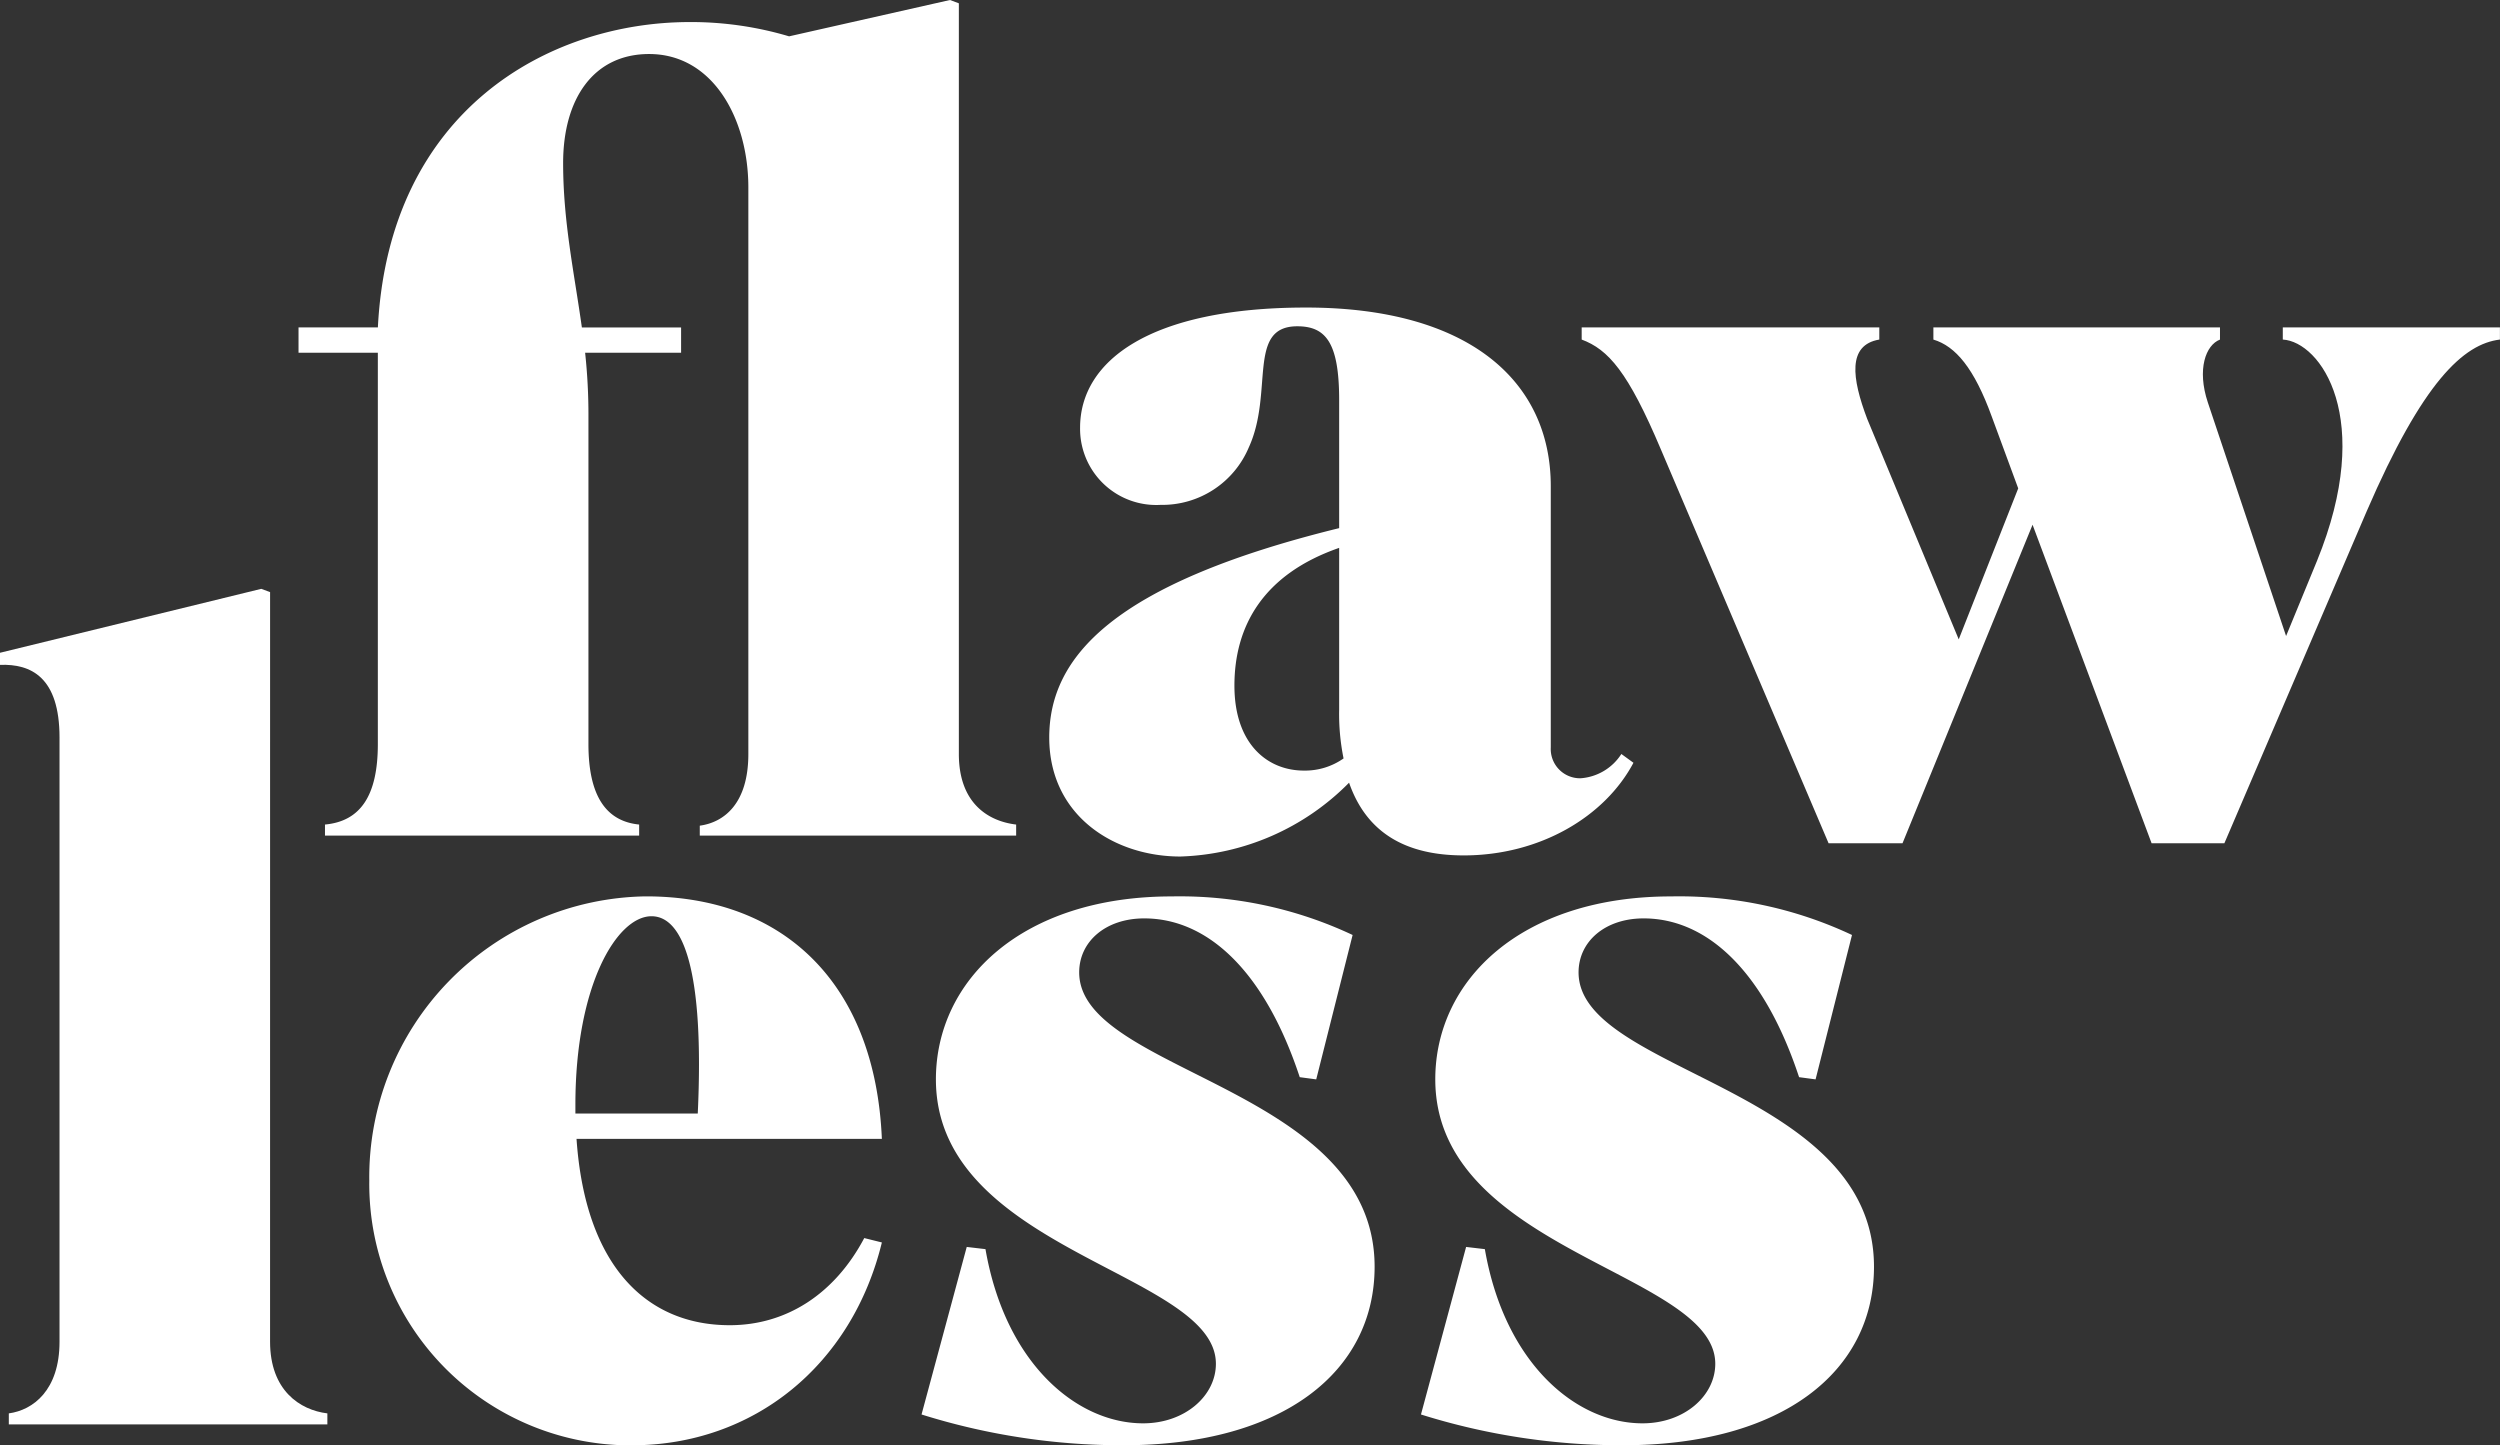 <svg xmlns="http://www.w3.org/2000/svg" xmlns:xlink="http://www.w3.org/1999/xlink" width="175.009" height="101.18" viewBox="0 0 175.009 101.18">
  <rect x="0" y="0" width="175.009" height="101.18" fill="#333333" stroke="none"/>
  <defs>
    <clipPath id="clip-path">
      <path id="Pfad_14" data-name="Pfad 14" d="M0,75.5H175.009V-25.68H0Z" transform="translate(0 25.68)" fill="#fff"/>
    </clipPath>
  </defs>
  <g id="Gruppe_19" data-name="Gruppe 19" transform="translate(0 25.68)">
    <g id="Gruppe_18" data-name="Gruppe 18" transform="translate(0 -25.68)" clip-path="url(#clip-path)">
      <g id="Gruppe_11" data-name="Gruppe 11" transform="translate(20.898 0)">
        <path id="Pfad_7" data-name="Pfad 7" d="M20.96,43.13c1.7-.232,3.4-1.544,3.4-5.016V-1.55c0-4.787-2.47-9.338-6.946-9.338-3.857,0-6.02,3.085-6.02,7.64,0,4.09.772,7.64,1.312,11.5h6.946v1.773H12.934a40.482,40.482,0,0,1,.232,4.476V37.421c0,3.625,1.233,5.4,3.55,5.63v.772H-5.277v-.772c2.47-.229,3.7-2.005,3.7-5.63v-27.4H-7.129V8.249h5.555c.772-15.2,11.962-21.375,21.84-21.375a24.05,24.05,0,0,1,6.946,1L38.477-14.67l.619.232V38.115c0,3.471,2.084,4.708,4.011,4.937v.772H20.96Z" transform="translate(7.129 14.67)" fill="#fff"/>
      </g>
      <g id="Gruppe_12" data-name="Gruppe 12" transform="translate(73.451 21.529)">
        <path id="Pfad_8" data-name="Pfad 8" d="M15.662,24.82A17.331,17.331,0,0,1,3.853,29.989c-4.63,0-9.18-2.853-9.18-8.333C-5.327,16.1-1,10.927,14.968,7V-1.957c0-4.015-.926-5.173-2.931-5.173-3.554,0-1.623,4.63-3.4,8.491A6.571,6.571,0,0,1,2.466,5.372,5.332,5.332,0,0,1-3.168-.03c0-4.708,4.941-8.412,15.819-8.412,11.422,0,17.131,5.173,17.131,12.5v18.29a2.05,2.05,0,0,0,2.084,2.163,3.7,3.7,0,0,0,2.857-1.7l.847.615c-2.005,3.782-6.56,6.485-11.883,6.485-4.011,0-6.793-1.544-8.026-5.094m-.386-1.7a15.61,15.61,0,0,1-.307-3.4V8.382c-5.327,1.852-7.332,5.481-7.332,9.645,0,4.09,2.317,5.946,4.862,5.946a4.69,4.69,0,0,0,2.778-.851" transform="translate(5.327 8.442)" fill="#fff"/>
      </g>
      <g id="Gruppe_13" data-name="Gruppe 13" transform="translate(110.723 22.919)">
        <path id="Pfad_9" data-name="Pfad 9" d="M23.553,10.308l-9.105,22.3H9.274L-2.456,5.06c-2.313-5.481-3.7-7.021-5.555-7.715v-.851H12.824v.851c-2.238.382-1.927,2.7-.847,5.555l6.407,15.433L22.548,7.763,20.7,2.747c-1.233-3.4-2.545-4.941-4.09-5.4v-.851H36.673v.851c-1,.382-1.623,2.08-.851,4.4L41.3,18.1l2.159-5.248C47.551,2.822,43.694-2.5,41.07-2.655v-.851h15.2v.851c-2.545.307-5.4,2.931-9.334,12.037L36.98,32.608H31.886Z" transform="translate(8.011 3.506)" fill="#fff"/>
      </g>
      <g id="Gruppe_14" data-name="Gruppe 14" transform="translate(-0.002 41.22)">
        <path id="Pfad_10" data-name="Pfad 10" d="M14.109,39.329c0,3.4,2.084,4.783,4.011,5.016v.772H-4.18v-.772c1.7-.232,3.55-1.619,3.55-5.016V-2.96c0-4.247-2.005-5.173-4.169-5.094V-8.9l18.29-4.476.619.229Z" transform="translate(4.799 13.377)" fill="#fff"/>
      </g>
      <g id="Gruppe_15" data-name="Gruppe 15" transform="translate(25.852 62.749)">
        <path id="Pfad_11" data-name="Pfad 11" d="M13.7,28.677A18.294,18.294,0,0,1-4.661,10.155,19.649,19.649,0,0,1,14.708-9.754c9.645,0,16.052,6.1,16.513,16.978H9.846c.615,8.952,4.937,13.042,10.725,13.042,3.936,0,7.332-2.159,9.417-6.1l1.233.307c-2.084,8.566-8.952,14.2-17.517,14.2M9.767,5.447h8.566c.465-9.953-1-13.81-3.239-13.81-2.4,0-5.327,4.783-5.327,13.2Z" transform="translate(4.661 9.754)" fill="#fff"/>
      </g>
      <g id="Gruppe_16" data-name="Gruppe 16" transform="translate(64.511 62.747)">
        <path id="Pfad_12" data-name="Pfad 12" d="M15.376,24.417c0-6.407-19.6-7.872-19.6-19.909C-4.225-2.438,1.8-8.3,12.291-8.3A28.419,28.419,0,0,1,24.947-5.6L22.4,4.508l-1.154-.154C18.773-3.132,14.758-6.761,10.361-6.761c-2.7,0-4.555,1.619-4.555,3.782,0,7.021,20.681,8.026,20.681,20.6,0,7.332-6.4,12.5-17.592,12.5A46.922,46.922,0,0,1-5.23,27.967l3.164-11.729,1.312.154C.637,24.417,5.652,28.586,10.282,28.586c2.931,0,5.094-1.931,5.094-4.169" transform="translate(5.23 8.305)" fill="#fff"/>
      </g>
      <g id="Gruppe_17" data-name="Gruppe 17" transform="translate(99.473 62.747)">
        <path id="Pfad_13" data-name="Pfad 13" d="M15.373,24.417c0-6.407-19.6-7.872-19.6-19.909C-4.228-2.438,1.792-8.3,12.288-8.3A28.407,28.407,0,0,1,24.944-5.6L22.395,4.508,21.24,4.354C18.77-3.132,14.755-6.761,10.358-6.761c-2.7,0-4.555,1.619-4.555,3.782,0,7.021,20.681,8.026,20.681,20.6,0,7.332-6.4,12.5-17.592,12.5A46.874,46.874,0,0,1-5.229,27.967l3.16-11.729,1.312.154C.634,24.417,5.649,28.586,10.279,28.586c2.935,0,5.094-1.931,5.094-4.169" transform="translate(5.229 8.305)" fill="#fff"/>
      </g>
    </g>
  </g>
</svg>
